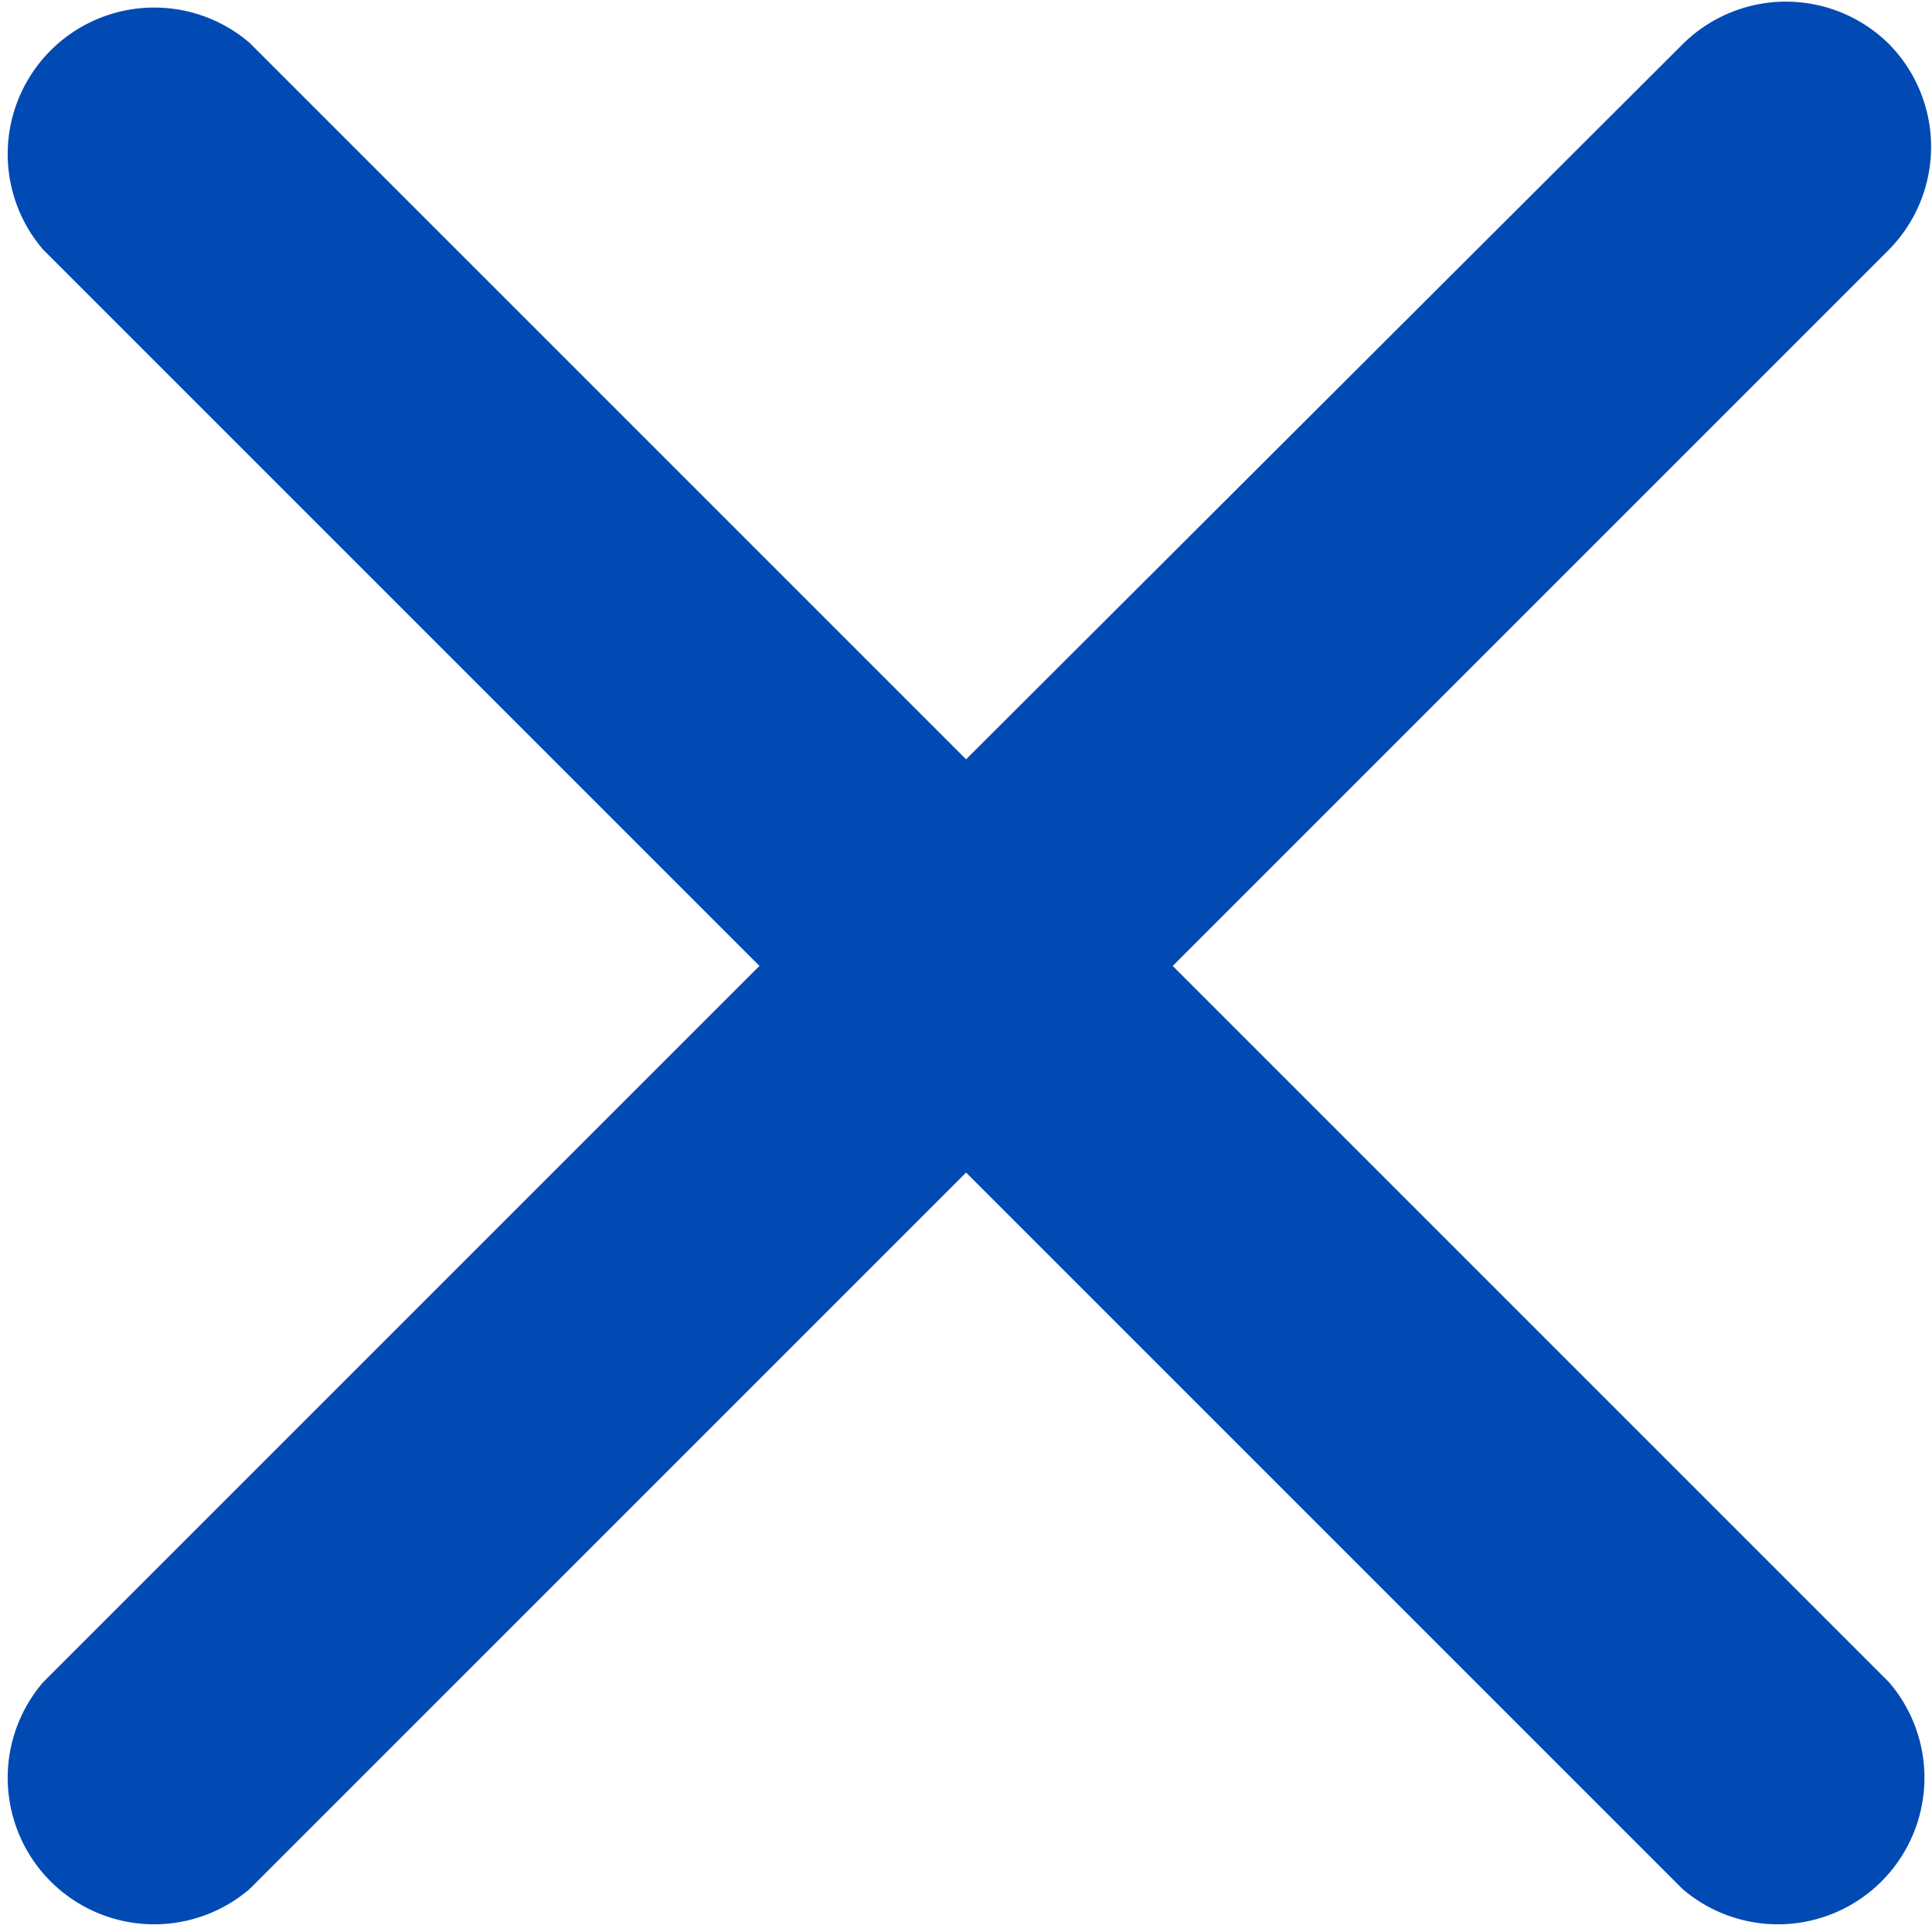 <svg xmlns="http://www.w3.org/2000/svg" width="13.185" height="13.185" viewBox="0 0 13.185 13.185"><defs><style>.a{fill:#024ab3;}</style></defs><path class="a" d="M18.3,5.71a1,1,0,0,0-1.41,0L12,10.59,7.11,5.7A1,1,0,0,0,5.7,7.11L10.59,12,5.7,16.89A1,1,0,0,0,7.11,18.3L12,13.41l4.89,4.89a1,1,0,0,0,1.41-1.41L13.41,12,18.3,7.11A1,1,0,0,0,18.3,5.71Z" transform="translate(-5.407 -5.408)"/></svg>